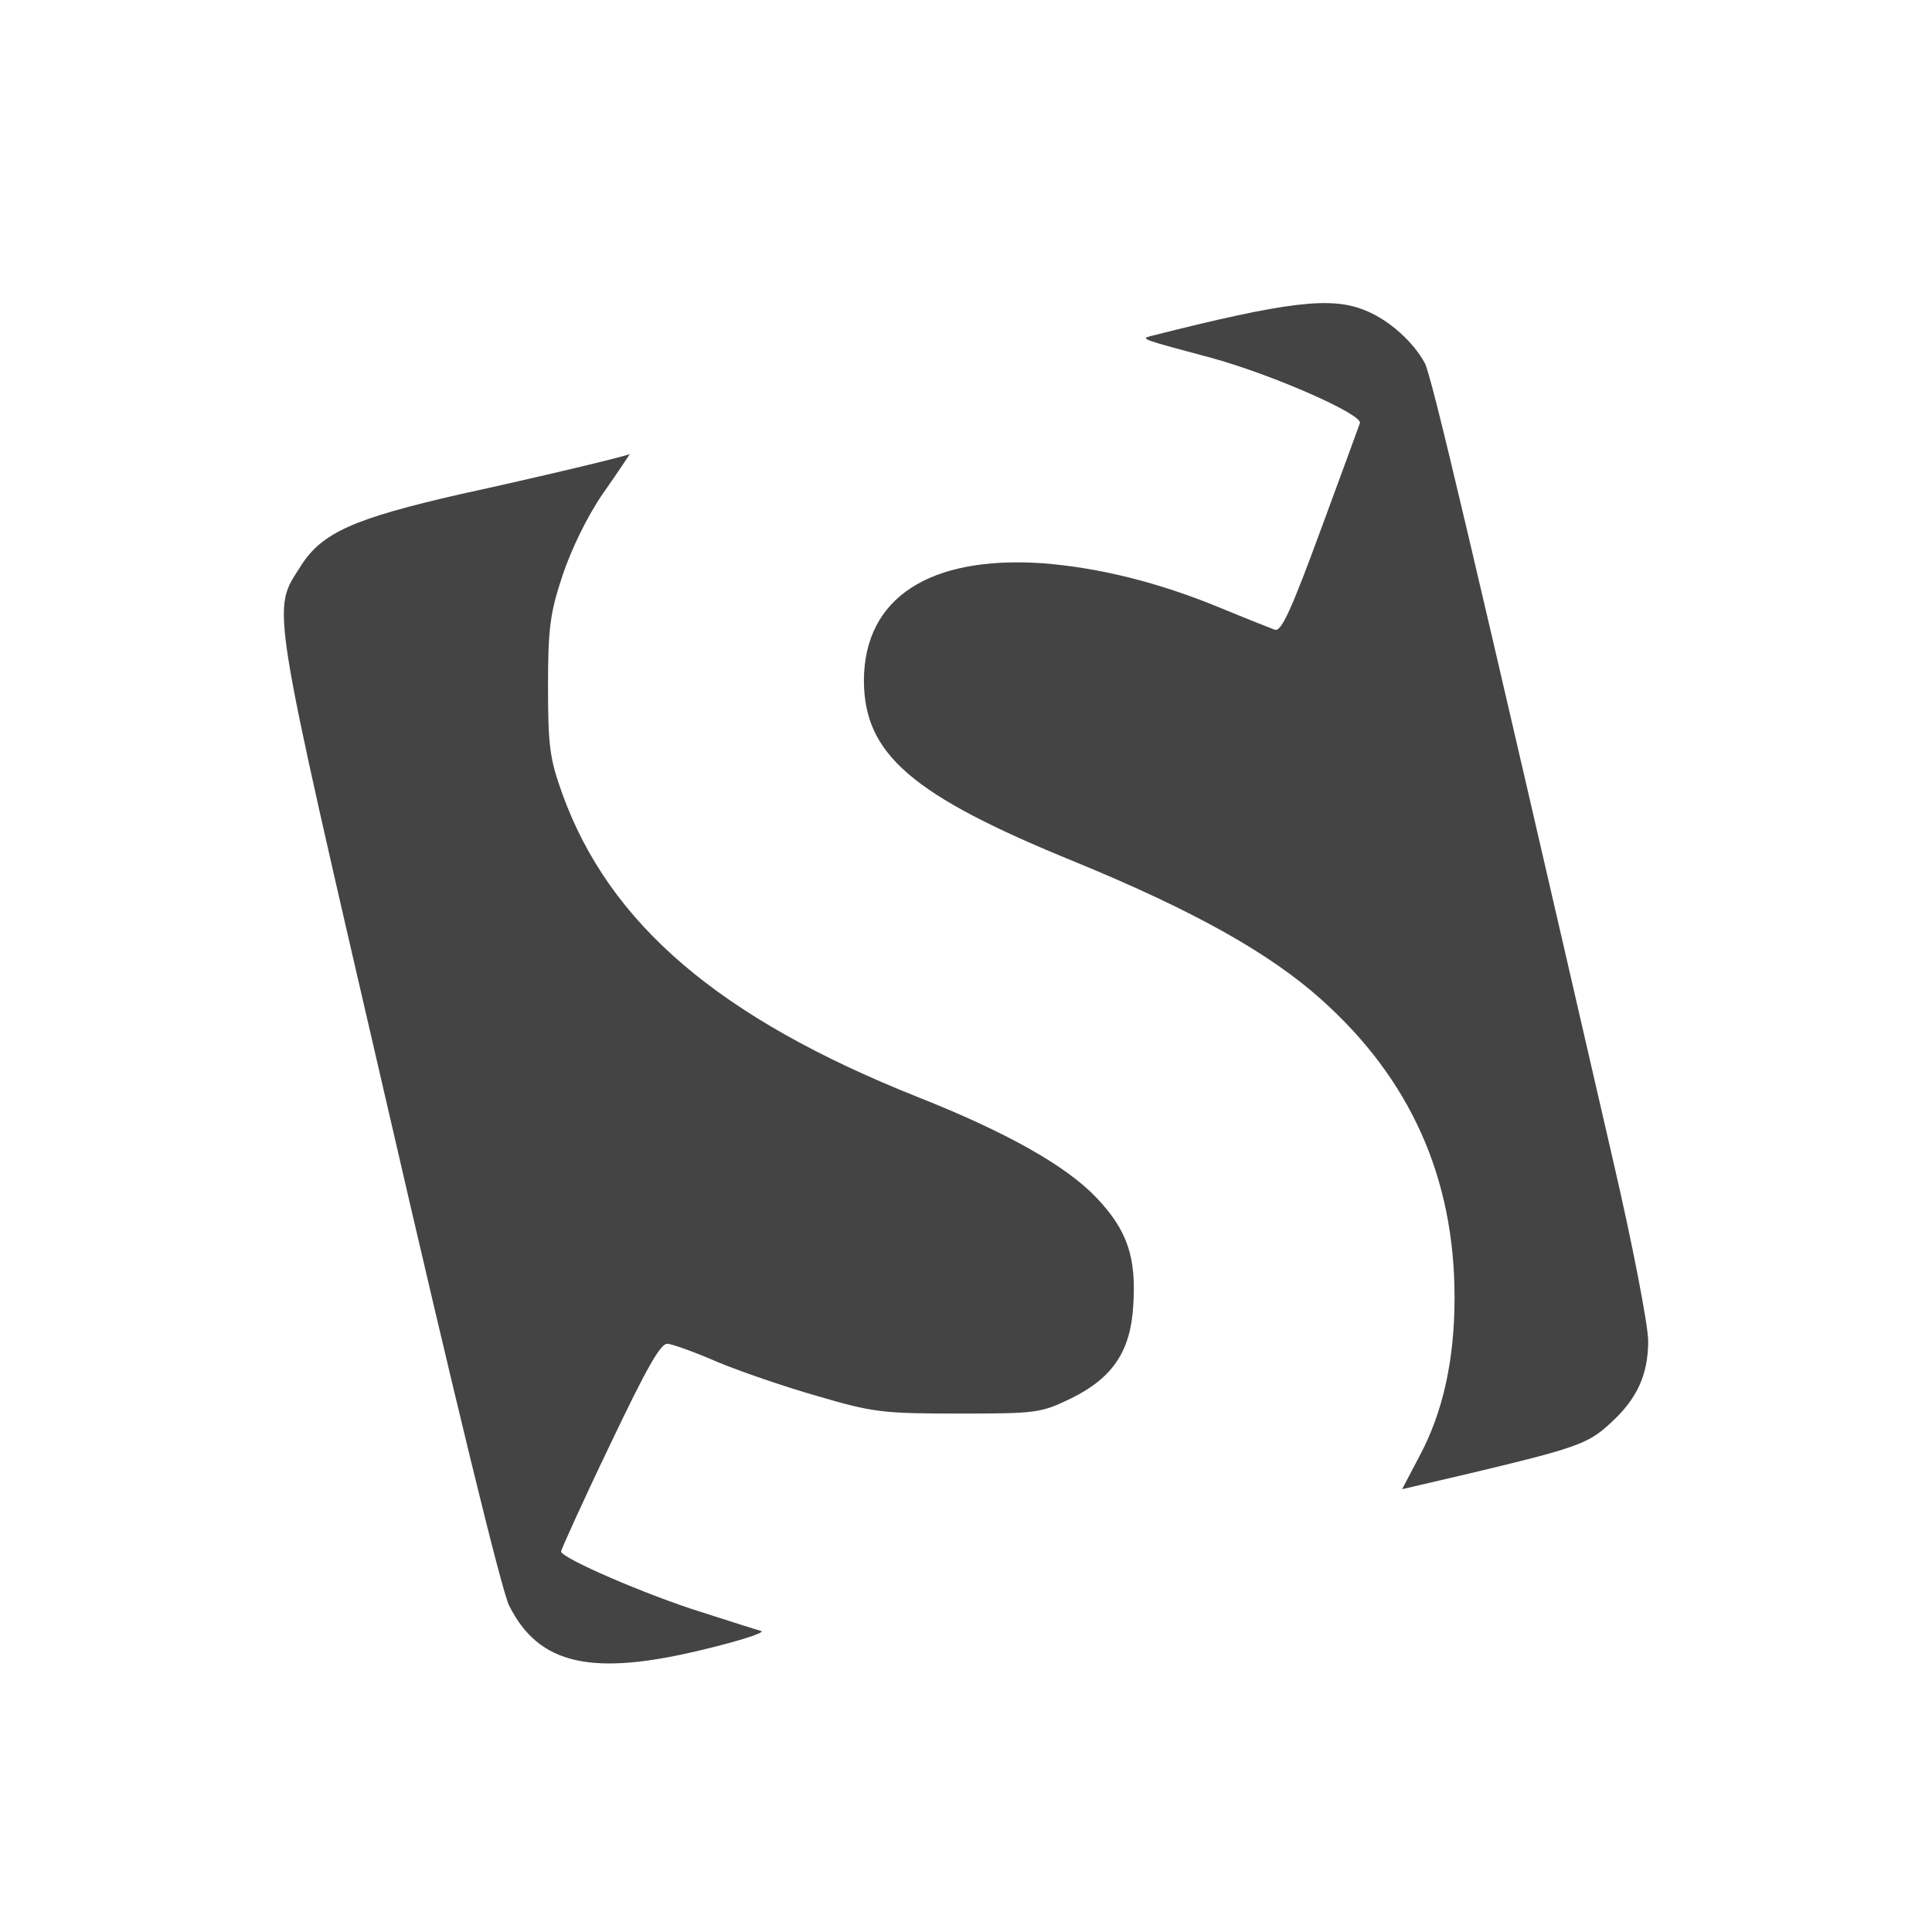 <?xml version="1.0" encoding="utf-8"?>

<!DOCTYPE svg PUBLIC "-//W3C//DTD SVG 1.1//EN" "http://www.w3.org/Graphics/SVG/1.1/DTD/svg11.dtd">

<svg width="800px" height="800px" viewBox="0 0 32 32" version="1.1" xmlns="http://www.w3.org/2000/svg" xmlns:xlink="http://www.w3.org/1999/xlink">
<path fill="#444444" d="M22.622 5.145c0.394 0.161 0.788 0.52 0.977 0.869 0.116 0.224 0.717 2.777 3.118 13.205 0.323 1.389 0.582 2.732 0.582 2.992 0 0.564-0.188 0.968-0.636 1.371-0.358 0.331-0.555 0.403-2.365 0.833l-1.075 0.251 0.287-0.546c0.394-0.735 0.582-1.604 0.582-2.634 0-1.98-0.735-3.619-2.213-4.936-0.86-0.771-2.132-1.478-4.076-2.276-2.705-1.102-3.494-1.783-3.494-3.010 0.009-1.362 1.084-2.061 2.956-1.935 0.932 0.072 1.917 0.314 2.938 0.735 0.43 0.179 0.842 0.34 0.914 0.367 0.108 0.036 0.278-0.349 0.753-1.639 0.34-0.923 0.636-1.729 0.654-1.783 0.054-0.143-1.433-0.797-2.437-1.075-1.174-0.314-1.201-0.322-1.030-0.367 2.267-0.573 3.001-0.663 3.566-0.421zM10 8.155c-0.269 0.385-0.537 0.941-0.681 1.371-0.206 0.618-0.242 0.869-0.242 1.837 0 0.985 0.027 1.2 0.233 1.774 0.779 2.168 2.607 3.727 5.895 5.035 1.469 0.582 2.455 1.138 2.956 1.666 0.511 0.538 0.663 0.985 0.609 1.792-0.045 0.753-0.34 1.192-1.030 1.532-0.502 0.242-0.564 0.251-1.863 0.251-1.245 0-1.415-0.018-2.329-0.287-0.538-0.152-1.29-0.412-1.657-0.564-0.367-0.161-0.744-0.296-0.833-0.305-0.117-0.009-0.34 0.385-0.959 1.684-0.448 0.932-0.806 1.729-0.806 1.756 0 0.108 1.406 0.717 2.32 1.003 0.475 0.152 0.923 0.296 0.994 0.314 0.072 0.027-0.349 0.161-0.941 0.304-1.863 0.457-2.741 0.26-3.234-0.726-0.125-0.251-0.905-3.449-2.007-8.233-1.98-8.555-1.926-8.224-1.442-8.985 0.349-0.555 0.887-0.788 2.652-1.191 1.236-0.269 2.741-0.627 2.795-0.663 0.009-0.009-0.179 0.278-0.43 0.636z"></path>
</svg>